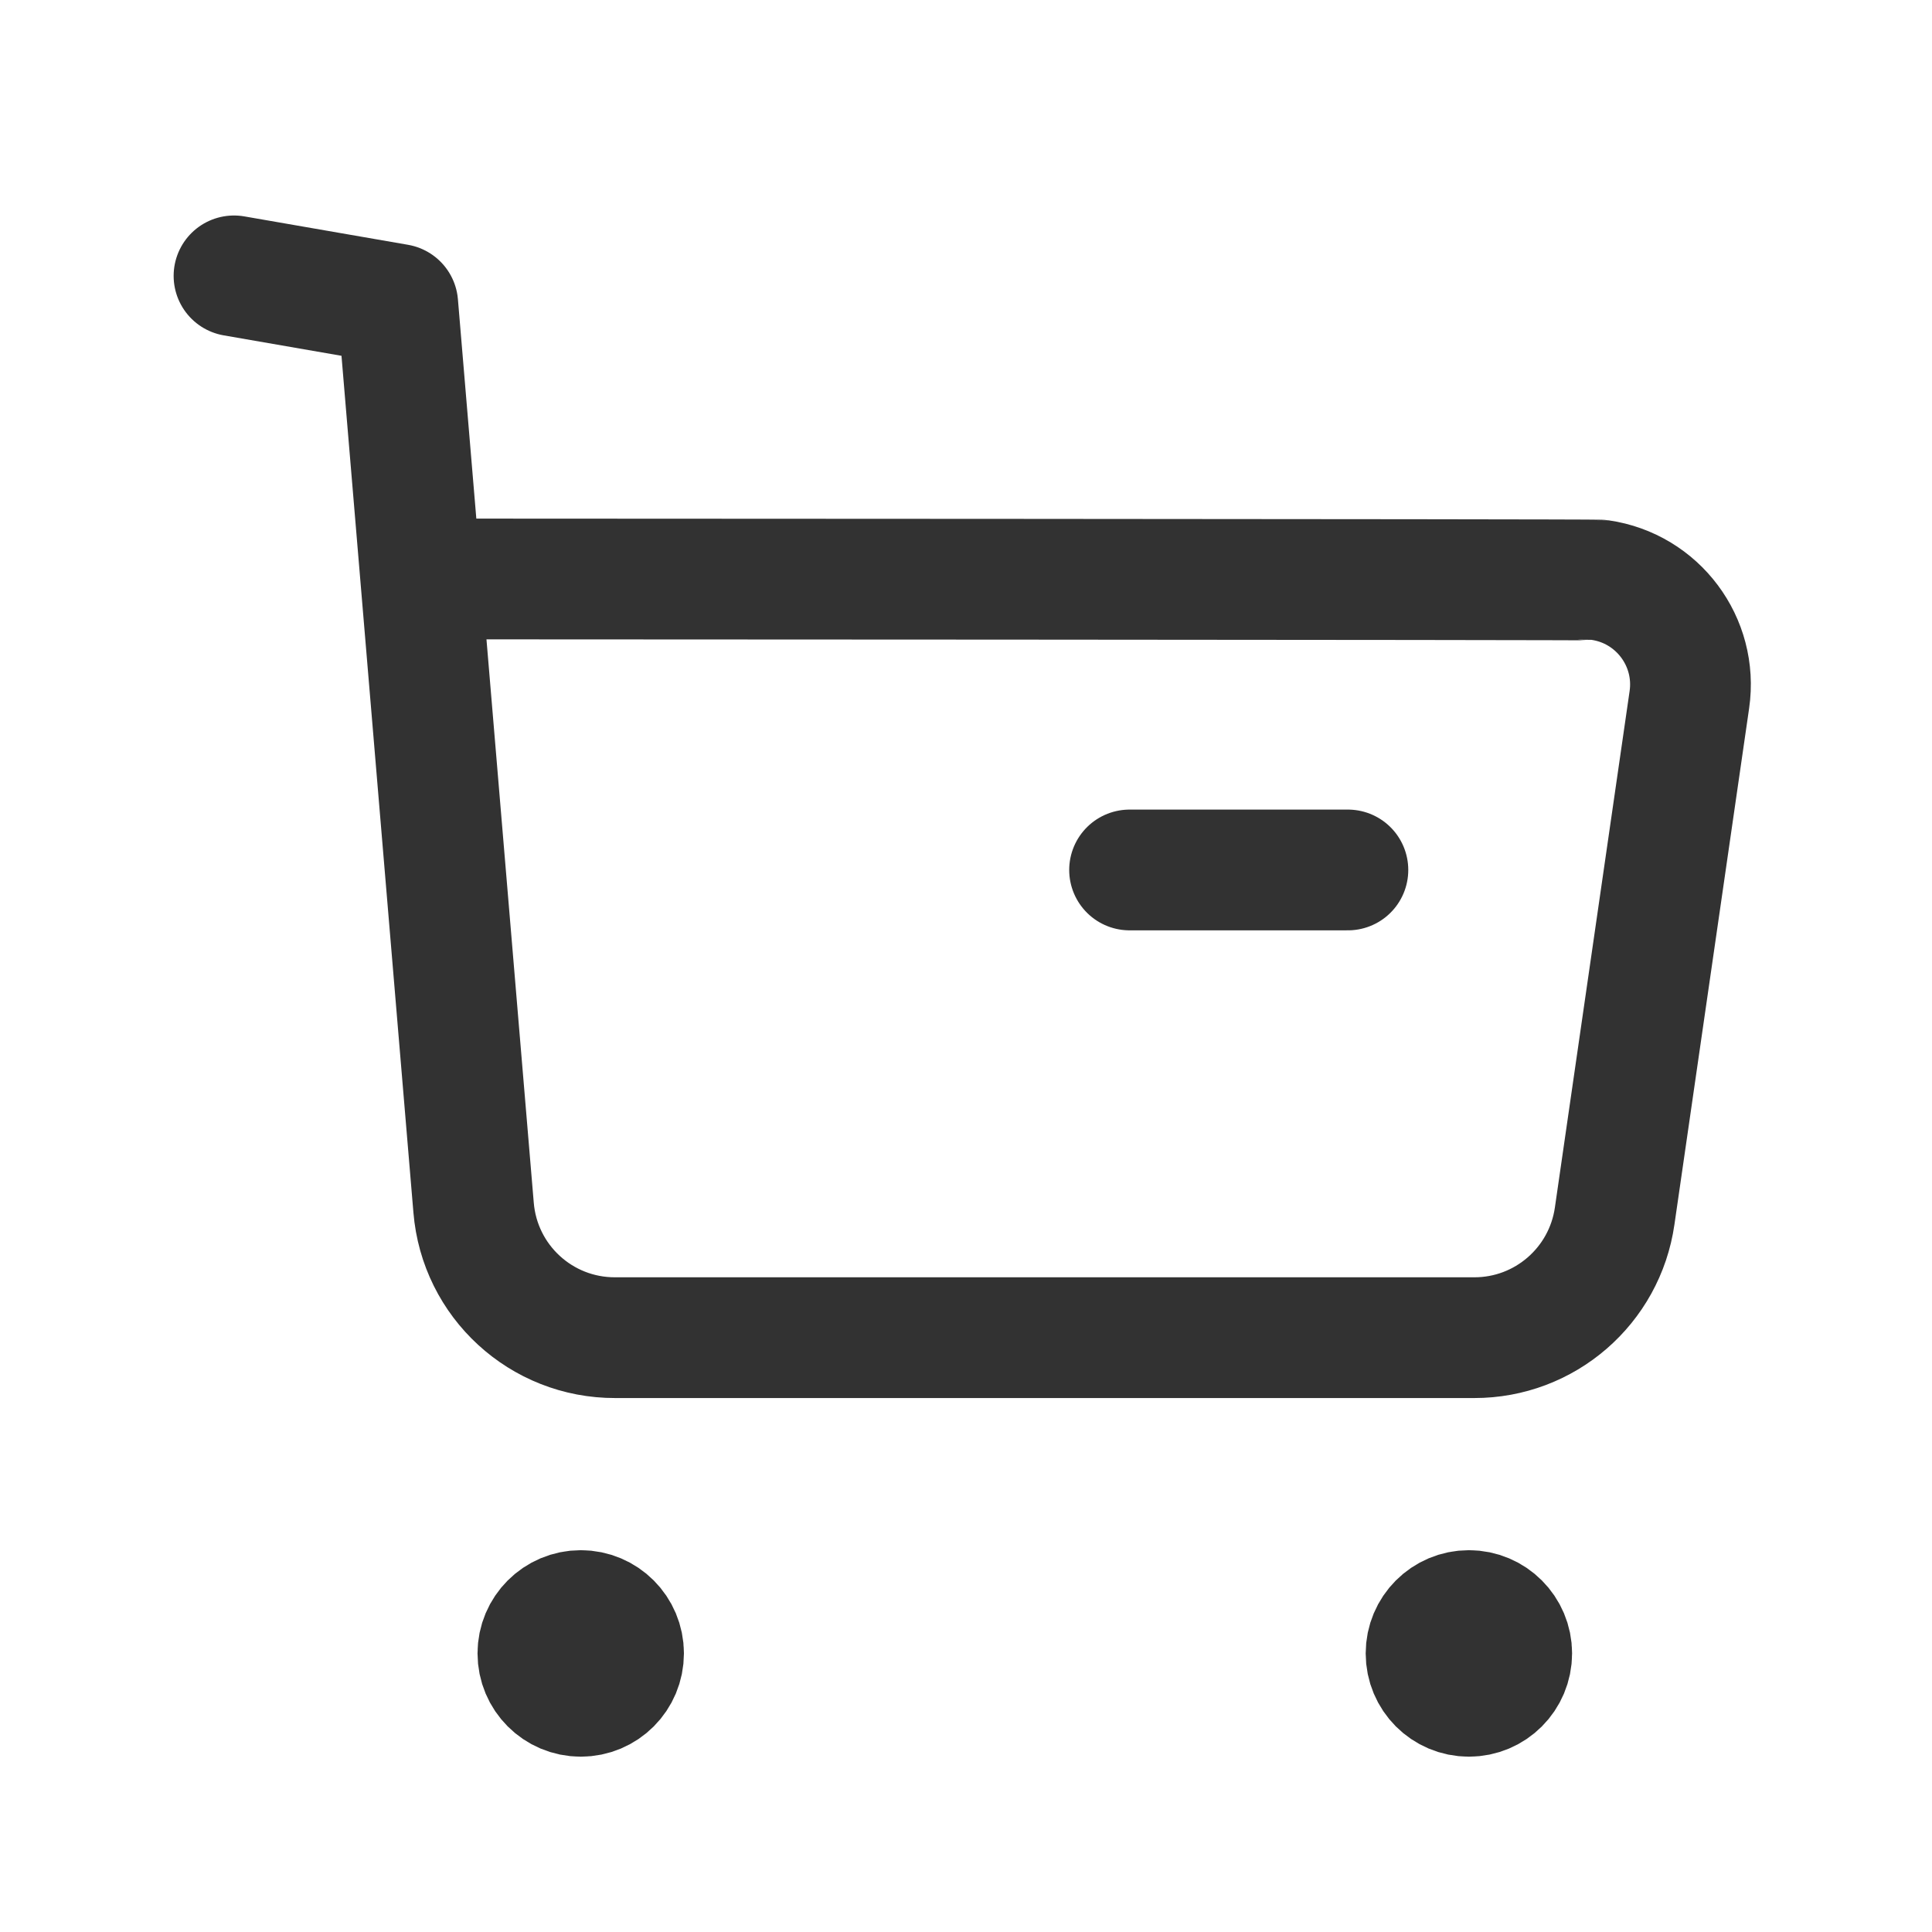 <svg xmlns="http://www.w3.org/2000/svg" width="25" height="25" viewBox="0 0 24 24" fill="none">
              <path
                d="M2.907 3.427L4.941 3.78L5.883 15C5.958 15.917 6.724 16.62 7.643 16.617H18.312C19.19 16.619 19.934 15.973 20.058 15.105L20.986 8.691C21.09 7.974 20.592 7.309 19.876 7.206C19.814 7.197 5.268 7.192 5.268 7.192"
                stroke="#323232" stroke-width="1.5" stroke-linecap="round" stroke-linejoin="round" />
              <path d="M14.032 10.807H16.744" stroke="#323232" stroke-width="1.5" stroke-linecap="round"
                stroke-linejoin="round" />
              <path fill-rule="evenodd" clip-rule="evenodd"
                d="M7.214 20.007C7.509 20.007 7.746 20.246 7.746 20.539C7.746 20.834 7.509 21.072 7.214 21.072C6.92 21.072 6.682 20.834 6.682 20.539C6.682 20.246 6.92 20.007 7.214 20.007Z"
                fill="#323232" stroke="#323232" stroke-width="1.5" stroke-linecap="round" stroke-linejoin="round" />
              <path fill-rule="evenodd" clip-rule="evenodd"
                d="M18.247 20.007C18.541 20.007 18.779 20.246 18.779 20.539C18.779 20.834 18.541 21.072 18.247 21.072C17.952 21.072 17.715 20.834 17.715 20.539C17.715 20.246 17.952 20.007 18.247 20.007Z"
                fill="#323232" stroke="#323232" stroke-width="1.5" stroke-linecap="round" stroke-linejoin="round" />
            </svg>